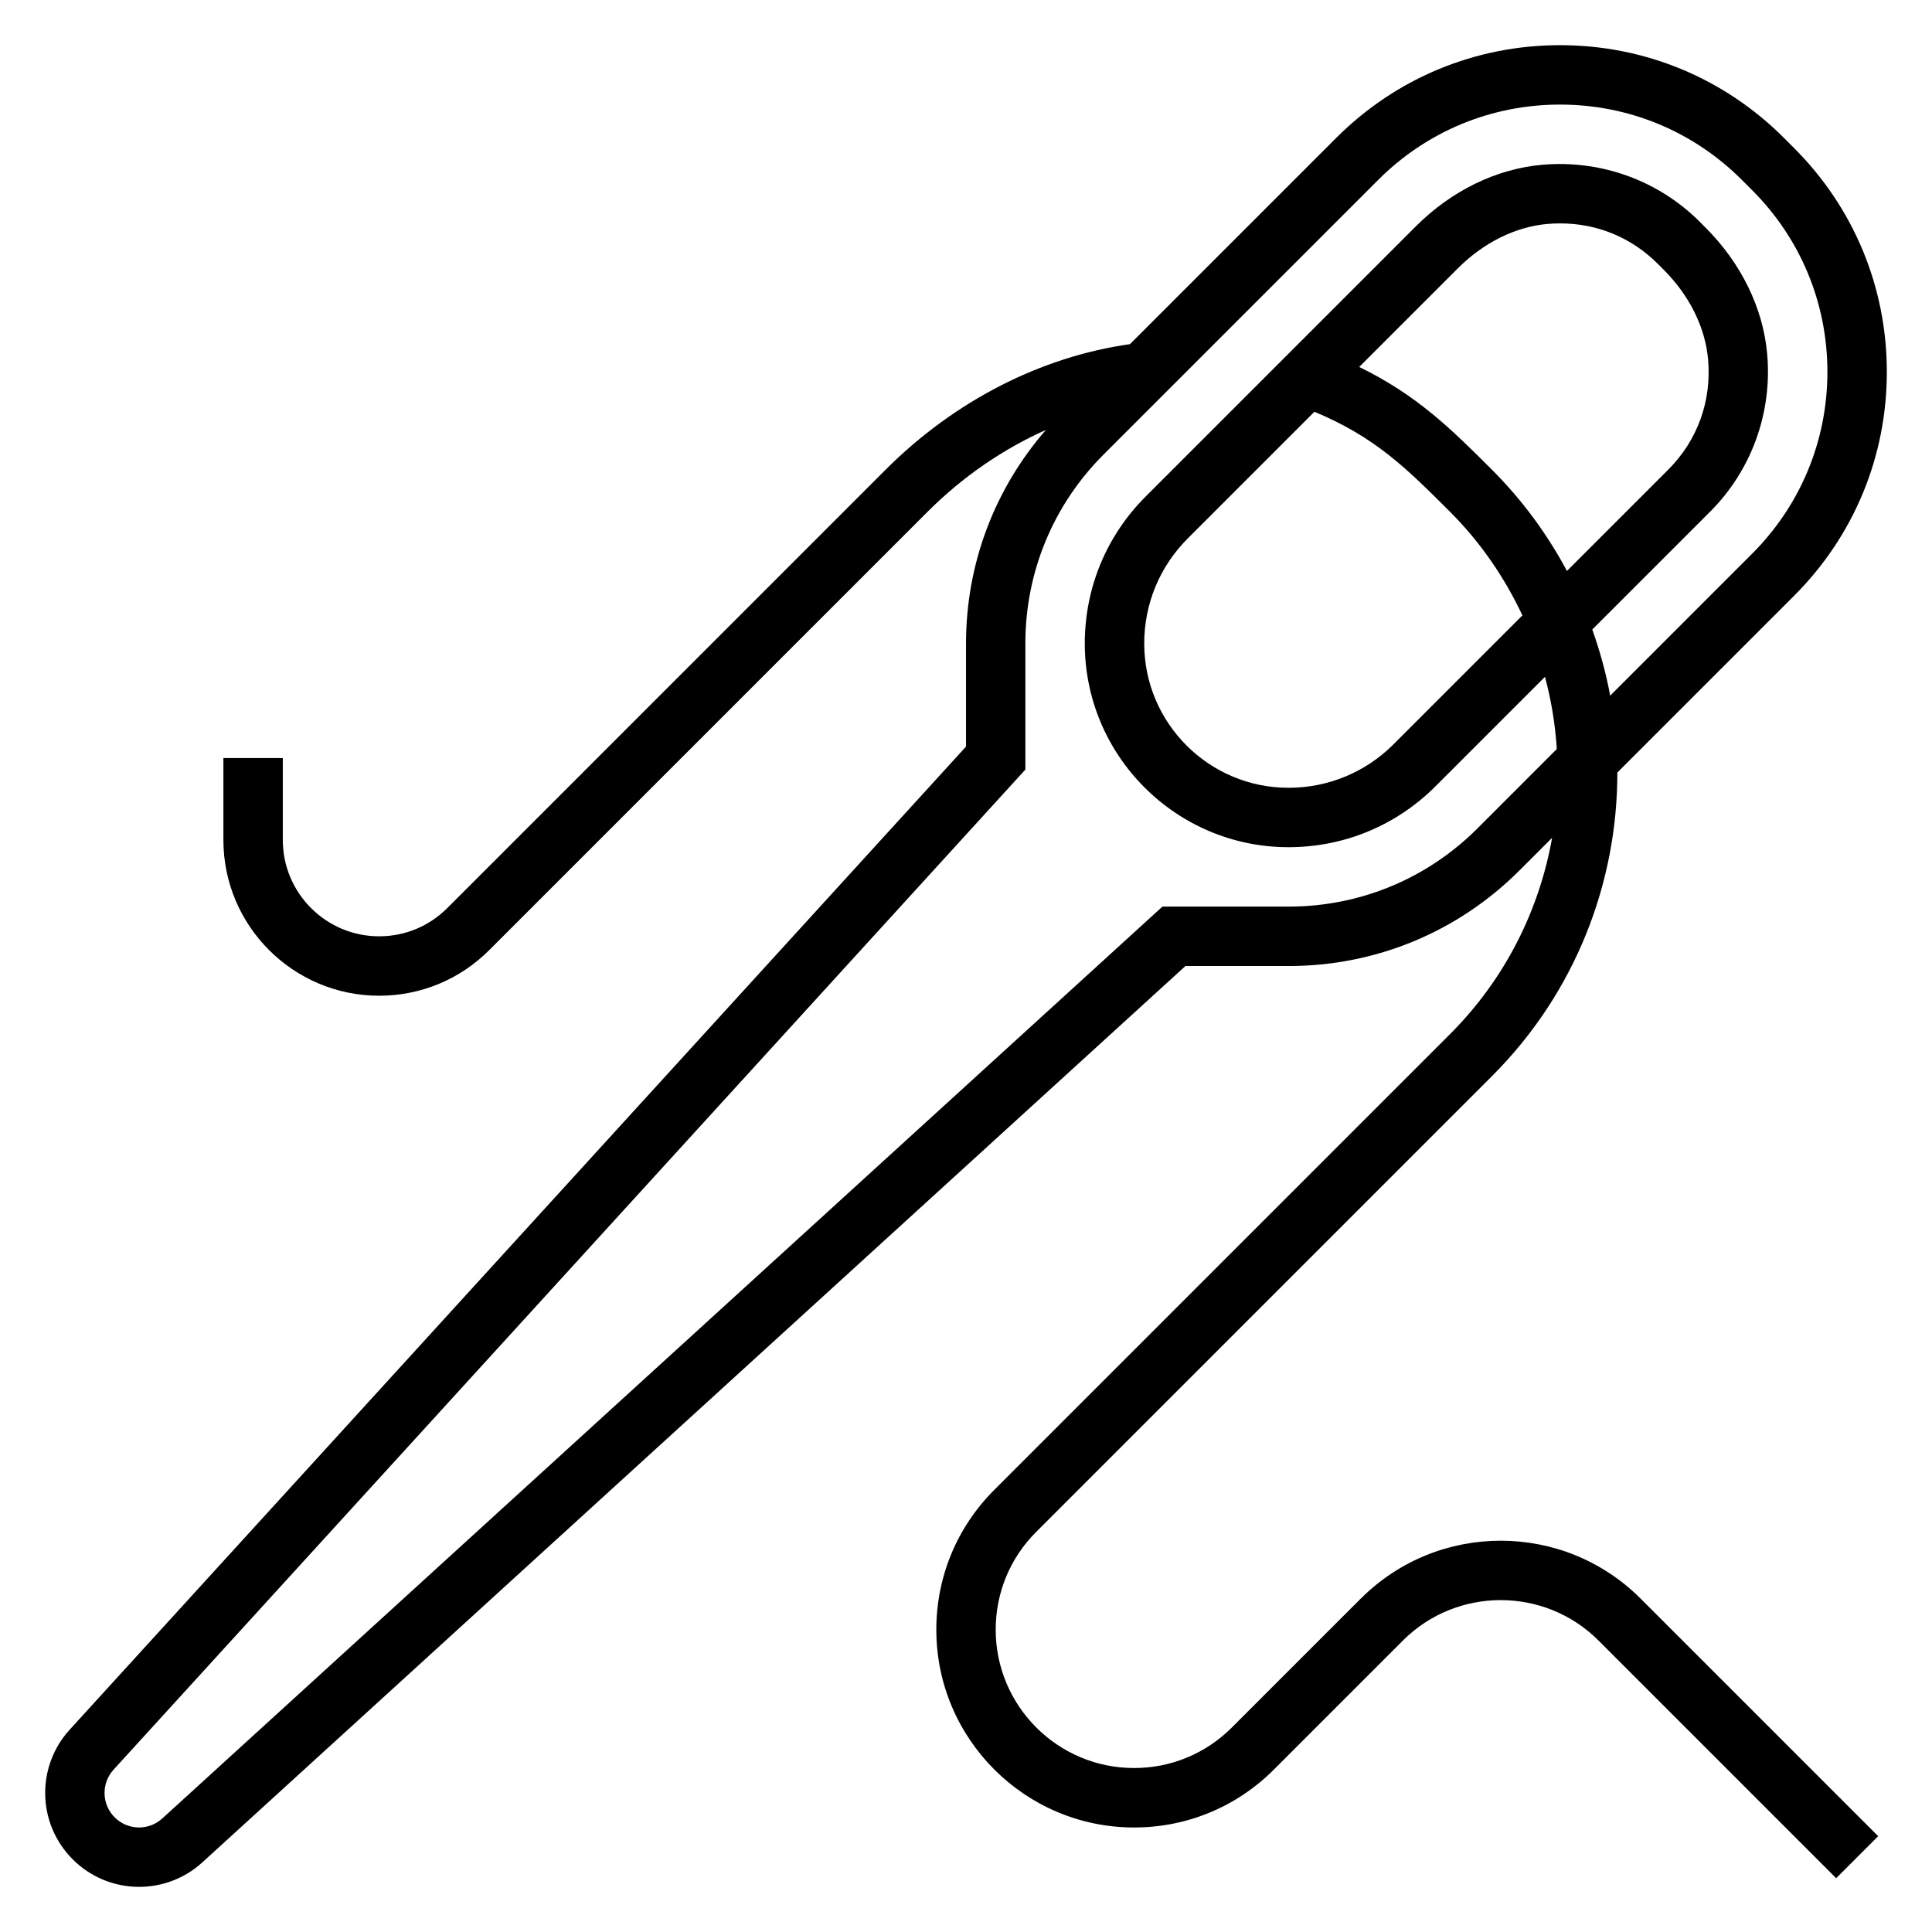 <?xml version="1.0" encoding="UTF-8"?>
<!-- Uploaded to: SVG Repo, www.svgrepo.com, Generator: SVG Repo Mixer Tools -->
<svg fill="#000000" width="800px" height="800px" version="1.1" viewBox="144 144 512 512" xmlns="http://www.w3.org/2000/svg">
 <path d="m504.64 567.62-34.188 34.188c-6.926 6.93-16.129 10.738-25.922 10.738-20.215 0-36.66-16.445-36.66-36.66 0-9.793 3.809-19.004 10.738-25.922l120.78-120.78c22.184-22.176 33.25-51.324 33.227-80.461l46.848-46.848c15.844-15.836 24.566-36.902 24.566-59.312s-8.723-43.477-24.578-59.324l-2.699-2.699c-15.836-15.848-36.902-24.57-59.316-24.57-22.41 0-43.477 8.723-59.324 24.578l-54.656 54.656c-23.609 3.336-46.516 15.027-64.77 33.281l-116.16 116.17c-4.828 4.824-11.234 7.477-18.051 7.477-14.078 0-25.531-11.453-25.531-25.527v-21.703h-15.742v21.703c0 22.758 18.516 41.273 41.273 41.273 11.02 0 21.387-4.289 29.18-12.09l116.17-116.17c9.32-9.32 20.012-16.609 31.34-21.68-13.652 15.727-21.16 35.562-21.16 56.59v27.324l-237.53 260.52c-4.195 4.598-6.504 10.559-6.504 16.777 0 13.727 11.164 24.891 24.891 24.891 6.219 0 12.18-2.305 16.773-6.504l260.52-237.53h27.324c23.129 0 44.871-9.004 61.23-25.363l8.613-8.613c-3.379 19.066-12.352 37.32-27.047 52.02l-120.79 120.79c-9.902 9.906-15.352 23.059-15.352 37.055 0 28.898 23.508 52.406 52.406 52.406 13.996 0 27.16-5.449 37.055-15.352l34.188-34.188c14.289-14.289 37.559-14.289 51.844 0l62.977 62.977 11.133-11.133-62.977-62.977c-20.438-20.434-53.672-20.434-74.109 0zm30.93-204.11c-13.383 13.383-31.172 20.75-50.098 20.75h-33.418l-265.04 241.65c-1.684 1.535-3.871 2.387-6.164 2.387-5.043 0-9.145-4.102-9.145-9.148 0-2.289 0.852-4.481 2.387-6.164l241.64-265.04v-33.418c0-18.926 7.367-36.715 20.75-50.098l72.762-72.762c12.871-12.871 29.984-19.953 48.184-19.953s35.312 7.086 48.191 19.965l2.699 2.699c12.875 12.867 19.961 29.984 19.961 48.184 0 18.199-7.086 35.312-19.965 48.191l-37.605 37.605c-1.078-5.945-2.707-11.785-4.738-17.531l31.211-31.211c10.996-10.988 16.516-26.238 15.137-41.816-1.07-12.129-6.871-24.016-16.32-33.465l-1.516-1.527c-10.988-10.996-26.23-16.516-41.816-15.137-12.129 1.07-24.016 6.871-33.465 16.32l-71.59 71.59c-10.402 10.395-16.133 24.227-16.133 38.945 0 29.766 24.219 53.988 53.984 53.988 14.719 0 28.551-5.731 38.957-16.137l29.016-29.016c1.684 6.281 2.723 12.684 3.133 19.137zm-43.234-110.39c16.09 6.715 24.324 14.902 35.922 26.496 8.195 8.195 14.523 17.539 19.199 27.473l-34.156 34.156c-7.438 7.434-17.32 11.527-27.828 11.527-21.09 0-38.242-17.152-38.242-38.242 0-10.508 4.094-20.387 11.523-27.828zm47.051 15.367c-10.777-10.777-19.883-19.789-35.18-27.238l26.129-26.129c6.84-6.84 15.266-11.012 23.719-11.77 1.156-0.098 2.305-0.145 3.449-0.145 9.785 0 18.871 3.746 25.859 10.746l1.52 1.52c6.84 6.84 11.012 15.266 11.77 23.719 0.984 11.09-2.777 21.5-10.586 29.309l-26.812 26.812c-5.152-9.648-11.75-18.707-19.867-26.824z"/>
</svg>